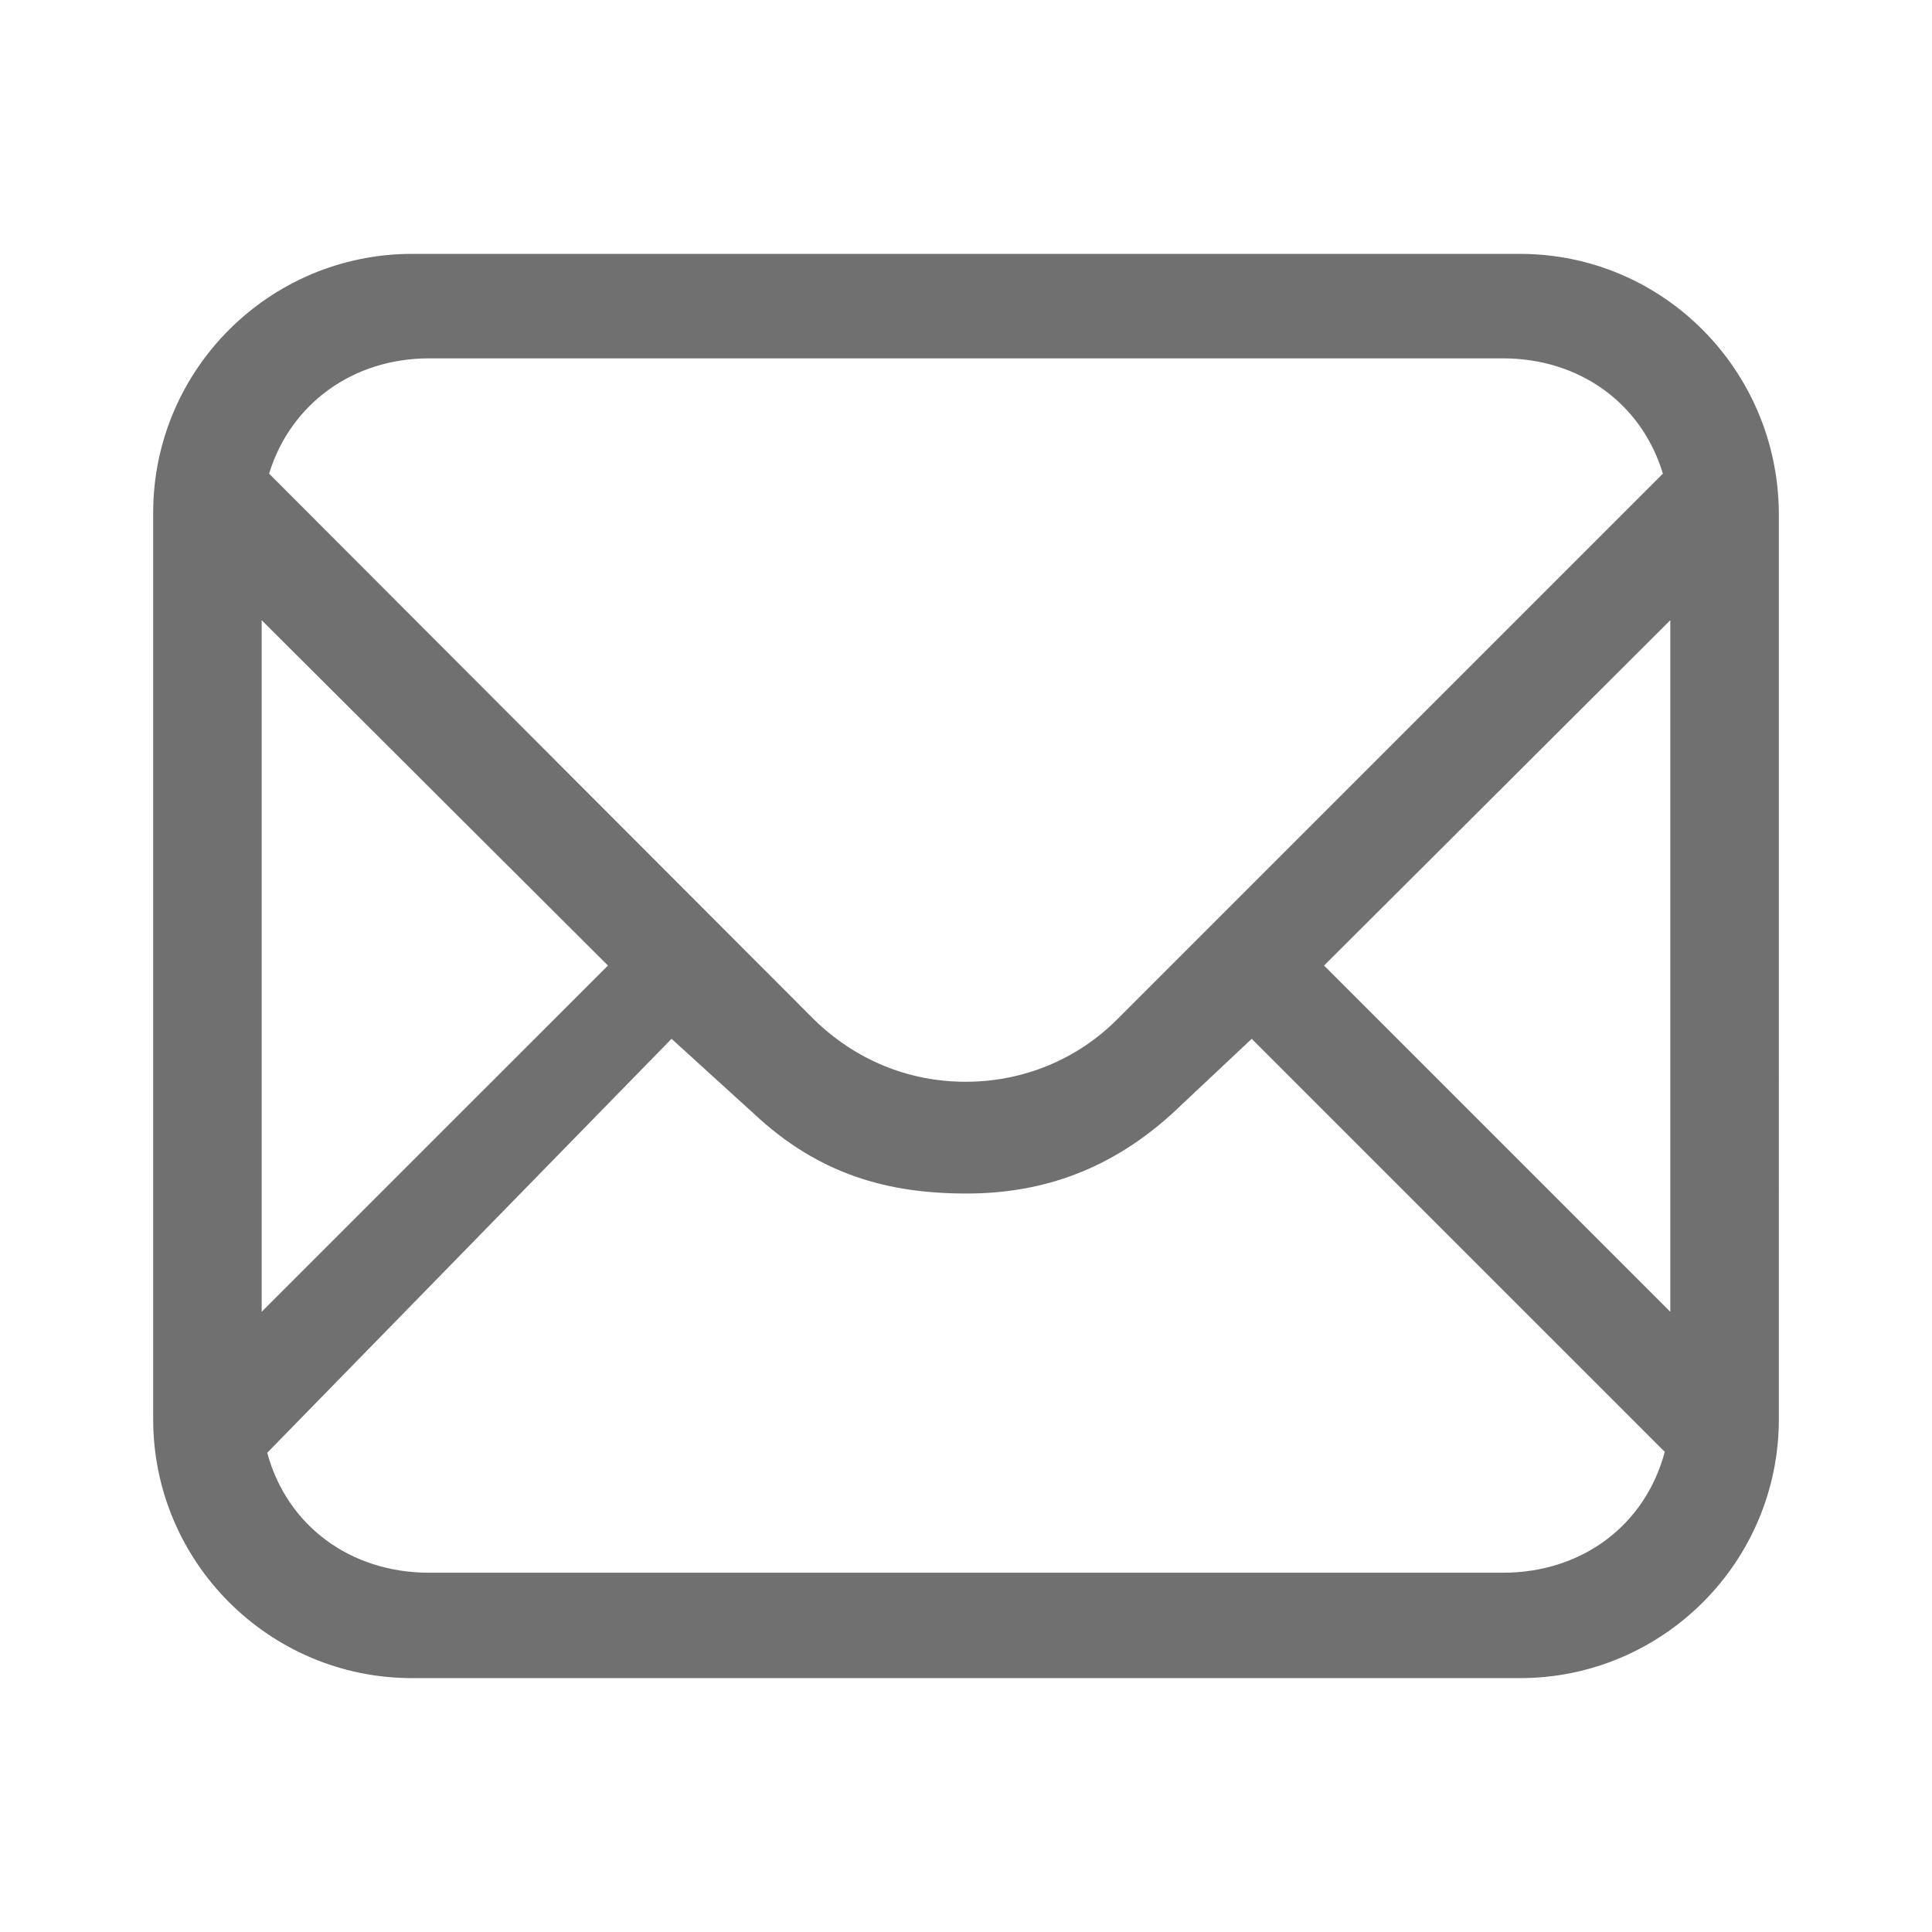 <?xml version="1.0" standalone="no"?><!DOCTYPE svg PUBLIC "-//W3C//DTD SVG 1.1//EN" "http://www.w3.org/Graphics/SVG/1.1/DTD/svg11.dtd"><svg class="icon" width="200px" height="200.00px" viewBox="0 0 1024 1024" version="1.1" xmlns="http://www.w3.org/2000/svg"><path d="M805.565 134.559H218.435c-75.745 0-137.252 61.507-137.252 137.252v480.379c0 75.745 61.512 137.252 137.252 137.252h587.131c75.745 0 137.257-61.507 137.257-137.252V271.811c-0.512-75.745-61.512-137.252-137.257-137.252zM138.685 695.281V328.709l183.537 183.045-183.537 183.526z m453.402-154.941c-21.197 21.192-49.777 33.019-80.333 33.019s-58.644-11.832-80.328-33.019L142.628 251.049c11.336-36.961 44.355-61.112 84.767-61.112h569.211c40.417 0 73.436 23.654 84.767 61.112l-289.285 289.29z m-236.155 10.25L399.36 590.08c34.775 32.64 71.485 42.516 112.886 42.516 41.39 0 77.194-13.394 109.194-42.516l41.999-39.491 218.921 218.911c-10.348 38.932-43.863 64.072-85.755 64.072H227.395c-41.892 0-75.402-25.139-85.755-63.58l214.292-219.402z m529.377-221.88v366.572l-183.526-183.526 183.526-183.045z" fill="#707070" /></svg>
